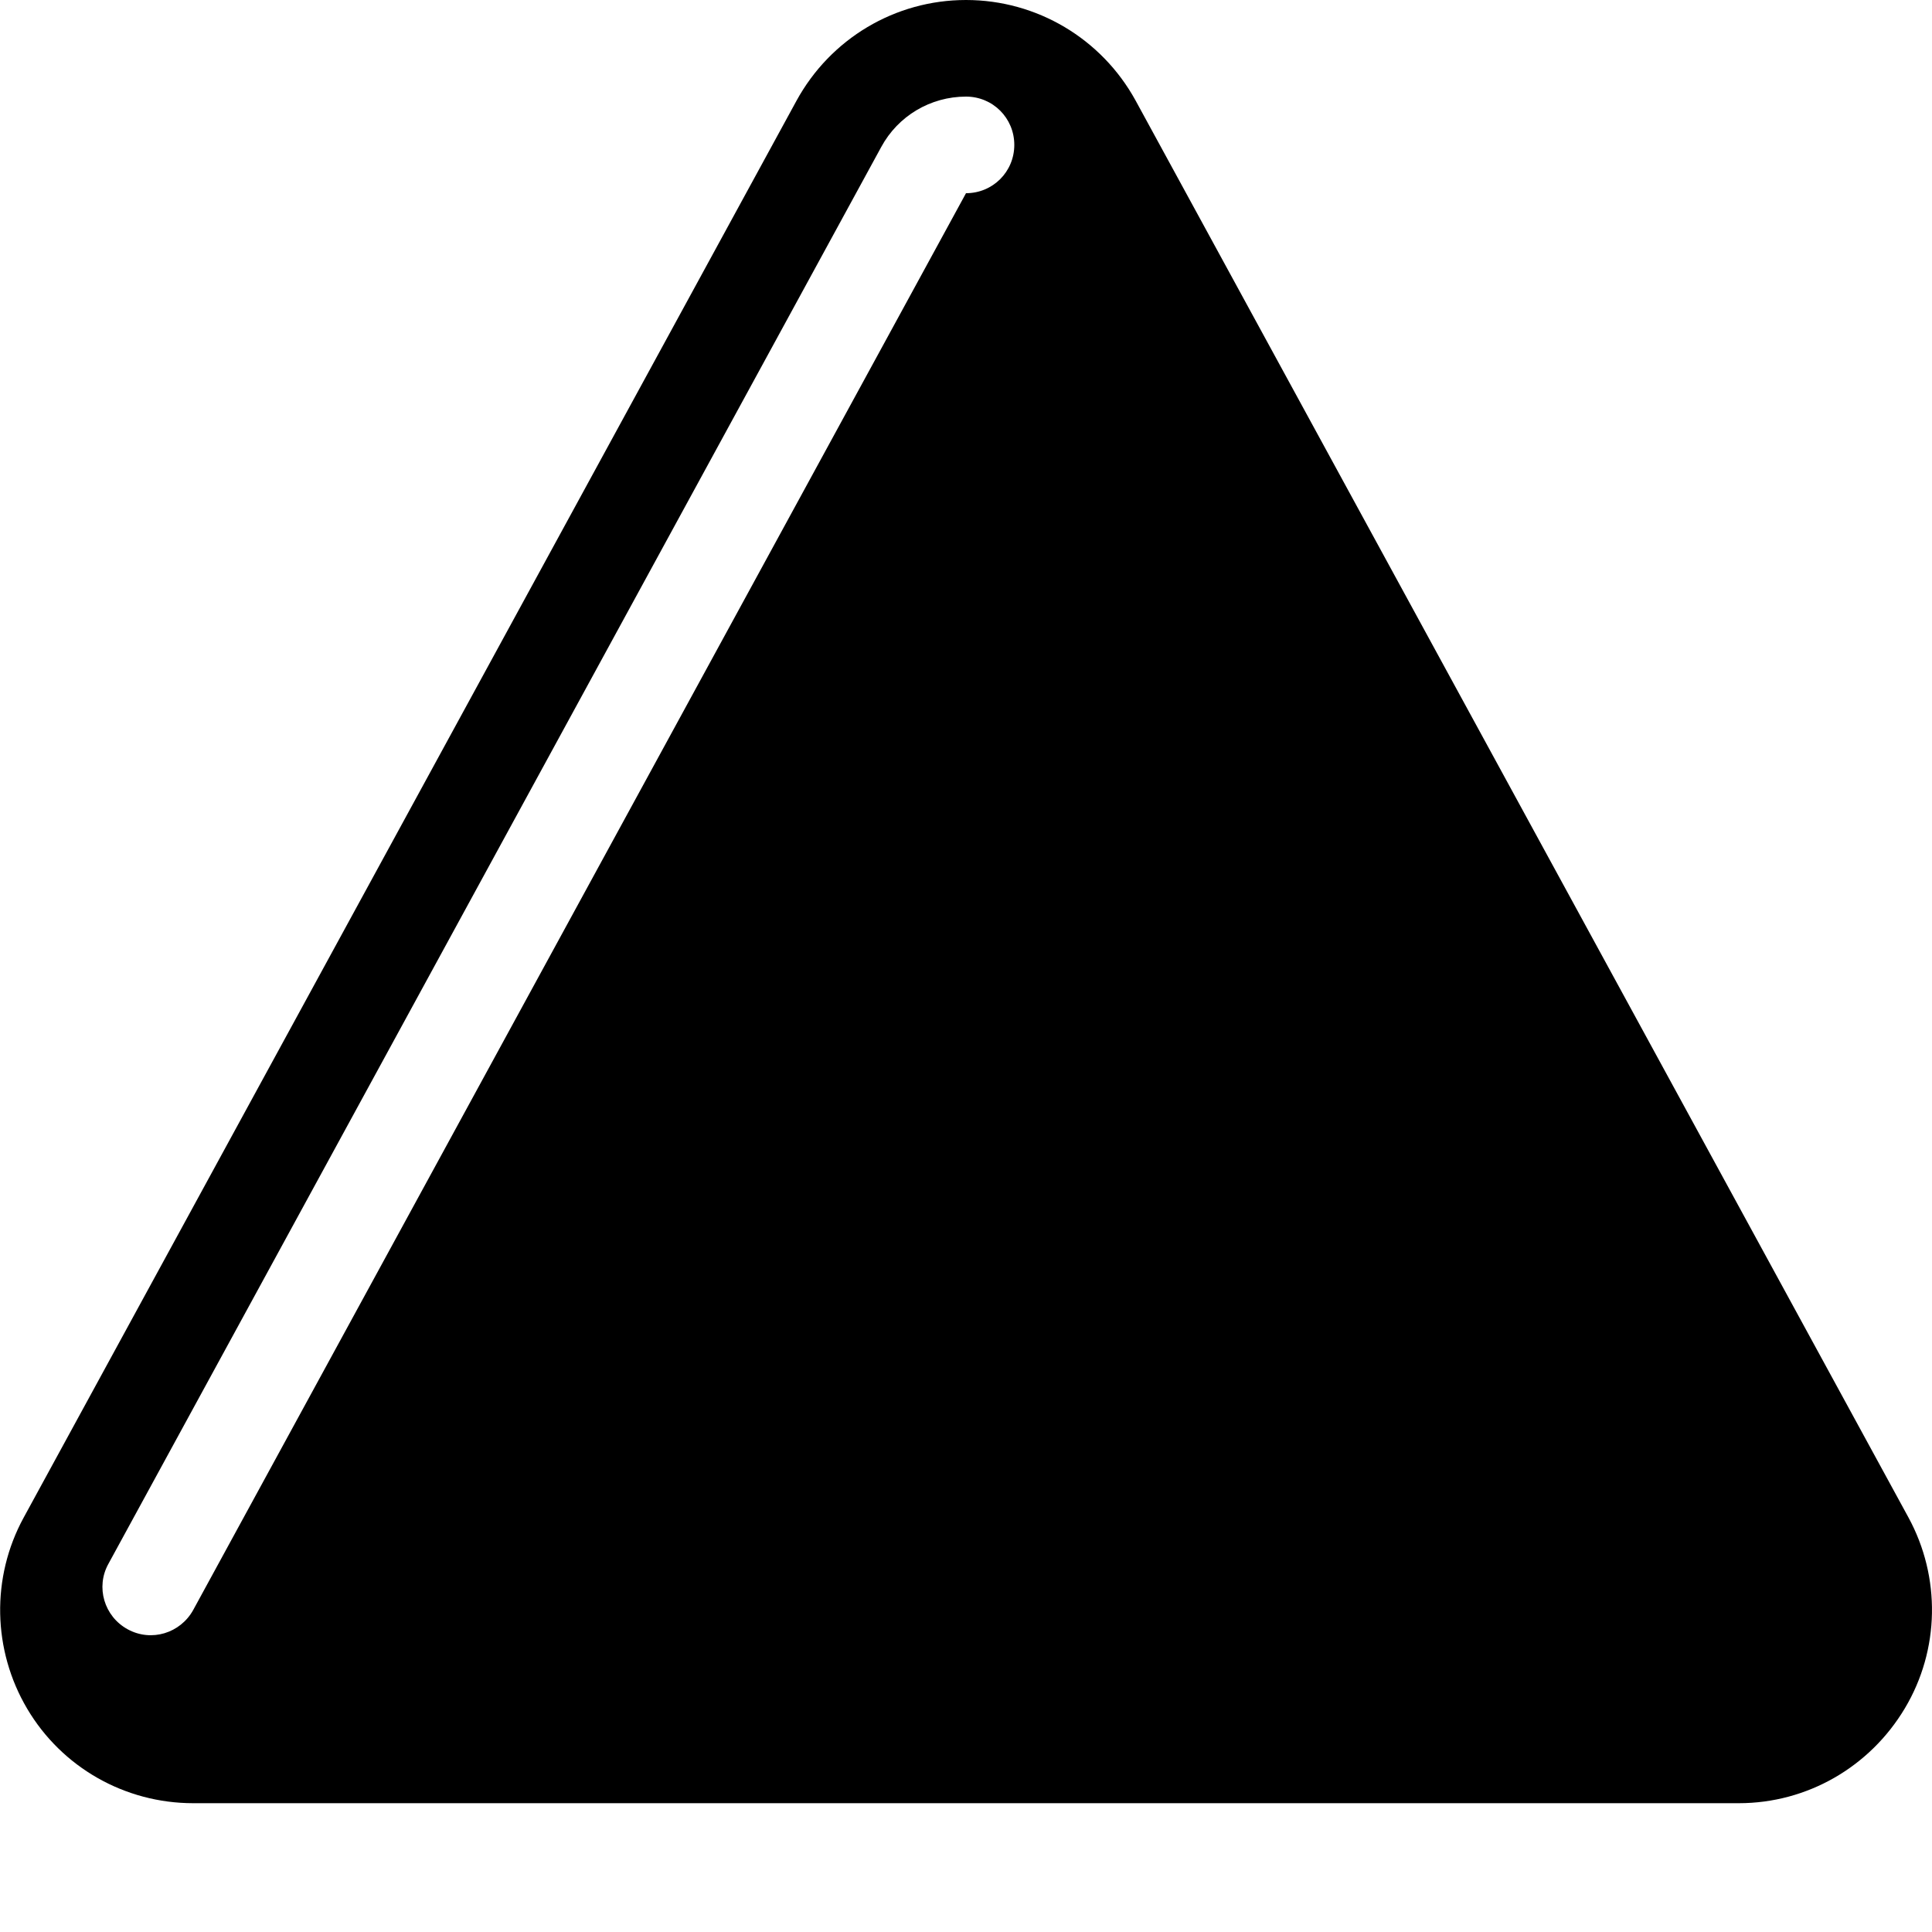 <svg xmlns="http://www.w3.org/2000/svg" viewBox="0 0 540 540"><!--! Font Awesome Pro 7.0.0 by @fontawesome - https://fontawesome.com License - https://fontawesome.com/license (Commercial License) Copyright 2025 Fonticons, Inc. --><path fill="currentColor" d="M270 0c19.8 0 37.9 10.8 47.4 28.1l216 396c9.1 16.7 8.8 37-1 53.4S505.1 504 486 504L54 504c-19.1 0-36.7-10-46.4-26.4s-10.1-36.7-1-53.4l216-396C232.1 10.8 250.2 0 270 0zm0 27c-9.9 0-19 5.4-23.7 14.1l-216 396c-3.6 6.5-1.2 14.7 5.4 18.3S50.4 456.5 54 450L270 54c7.5 0 13.5-6 13.5-13.5S277.5 27 270 27z"/></svg>